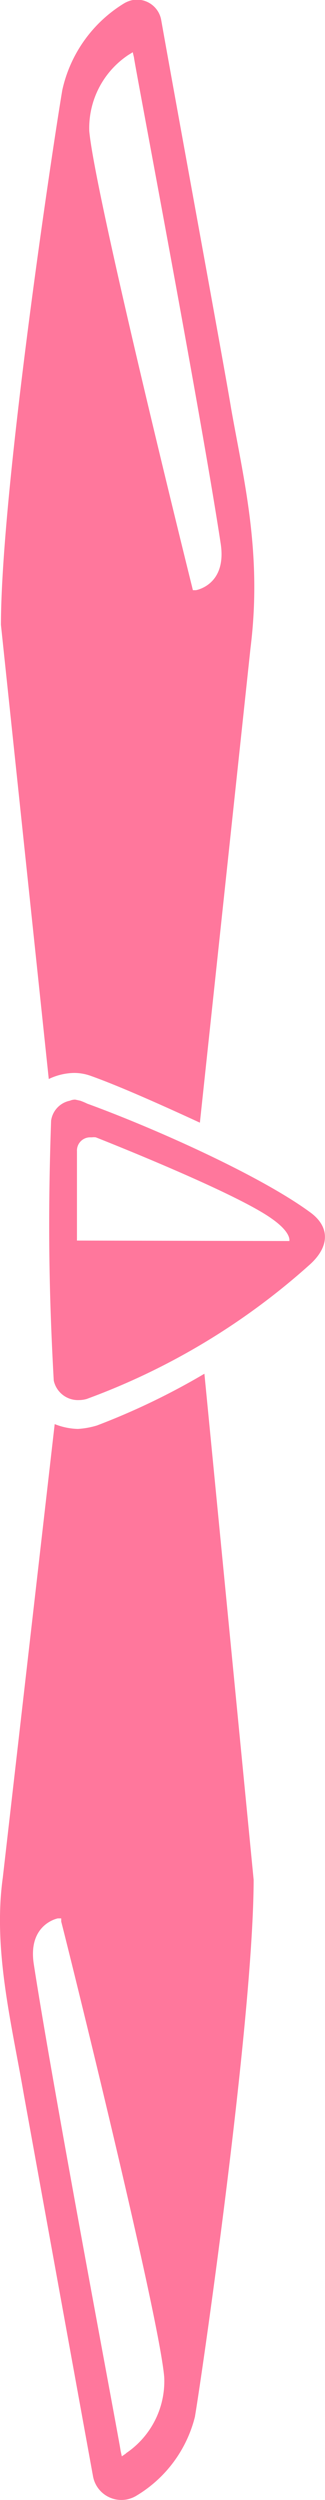 <svg xmlns="http://www.w3.org/2000/svg" viewBox="0 0 20.86 160.33"><defs><style>.cls-1{fill:#ff779c;}</style></defs><title>Asset 2</title><g id="Layer_2" data-name="Layer 2"><g id="Layer_1-2" data-name="Layer 1"><path class="cls-1" d="M12.51,155c.56-3.34,3.76-25.73,3.77-34.45L13.12,88.1a45.13,45.13,0,0,1-6.9,3.32A5.32,5.32,0,0,1,5,91.64a4.27,4.27,0,0,1-1.49-.31L.18,120.41c-.64,4.63.56,9.33,1.35,13.92.41,2.27,3.32,18.32,4.44,24.48a1.85,1.85,0,0,0,2.14,1.49,1.91,1.91,0,0,0,.67-.26A8.22,8.22,0,0,0,12.51,155Zm-4.4,2.33-.29.2-.08-.36c0-.23-4.25-22.65-5.57-31.2-.4-2.57,1.54-2.94,1.54-2.94l.22,0,0,.21c.27,1,6.26,25.11,6.61,29.21a5.57,5.57,0,0,1-2.48,4.9Z"/><path class="cls-1" d="M16.08,41.55c.76-6.1-.44-10.78-1.25-15.38-.38-2.35-3.44-19-4.48-24.87A1.58,1.58,0,0,0,8.53,0a1.77,1.77,0,0,0-.59.23A8.71,8.71,0,0,0,4,5.77C3.43,9.11.07,31.35.06,40.07L3.13,69.2a3.89,3.89,0,0,1,1.61-.39A3.13,3.13,0,0,1,5.83,69c1.8.64,4.53,1.86,7,3Zm-3.48-3.7-.22,0-.05-.21c-.25-1-6.22-25.09-6.6-29.23a5.64,5.64,0,0,1,2.5-4.88l.29-.18.08.34c0,.25,4.28,22.71,5.57,31.21.38,2.61-1.56,2.94-1.59,2.95Z"/><path class="cls-1" d="M19.87,77.72C16.61,75.34,9.8,72.31,5.6,70.78a4.32,4.32,0,0,0-.45-.19l-.32-.07a.8.8,0,0,0-.34.07,1.52,1.52,0,0,0-1.21,1.28c-.21,6.08-.15,10.9.17,16.67a1.59,1.59,0,0,0,1.63,1.25,1.85,1.85,0,0,0,.48-.07,44.18,44.18,0,0,0,14.28-8.58C21.14,80,21.24,78.69,19.87,77.72ZM4.94,79.56V73.84a.85.85,0,0,1,.8-.9h.16a1,1,0,0,1,.25,0S15,76.42,17.42,78.14c1.32.92,1.15,1.45,1.15,1.45Z"/></g></g></svg>
